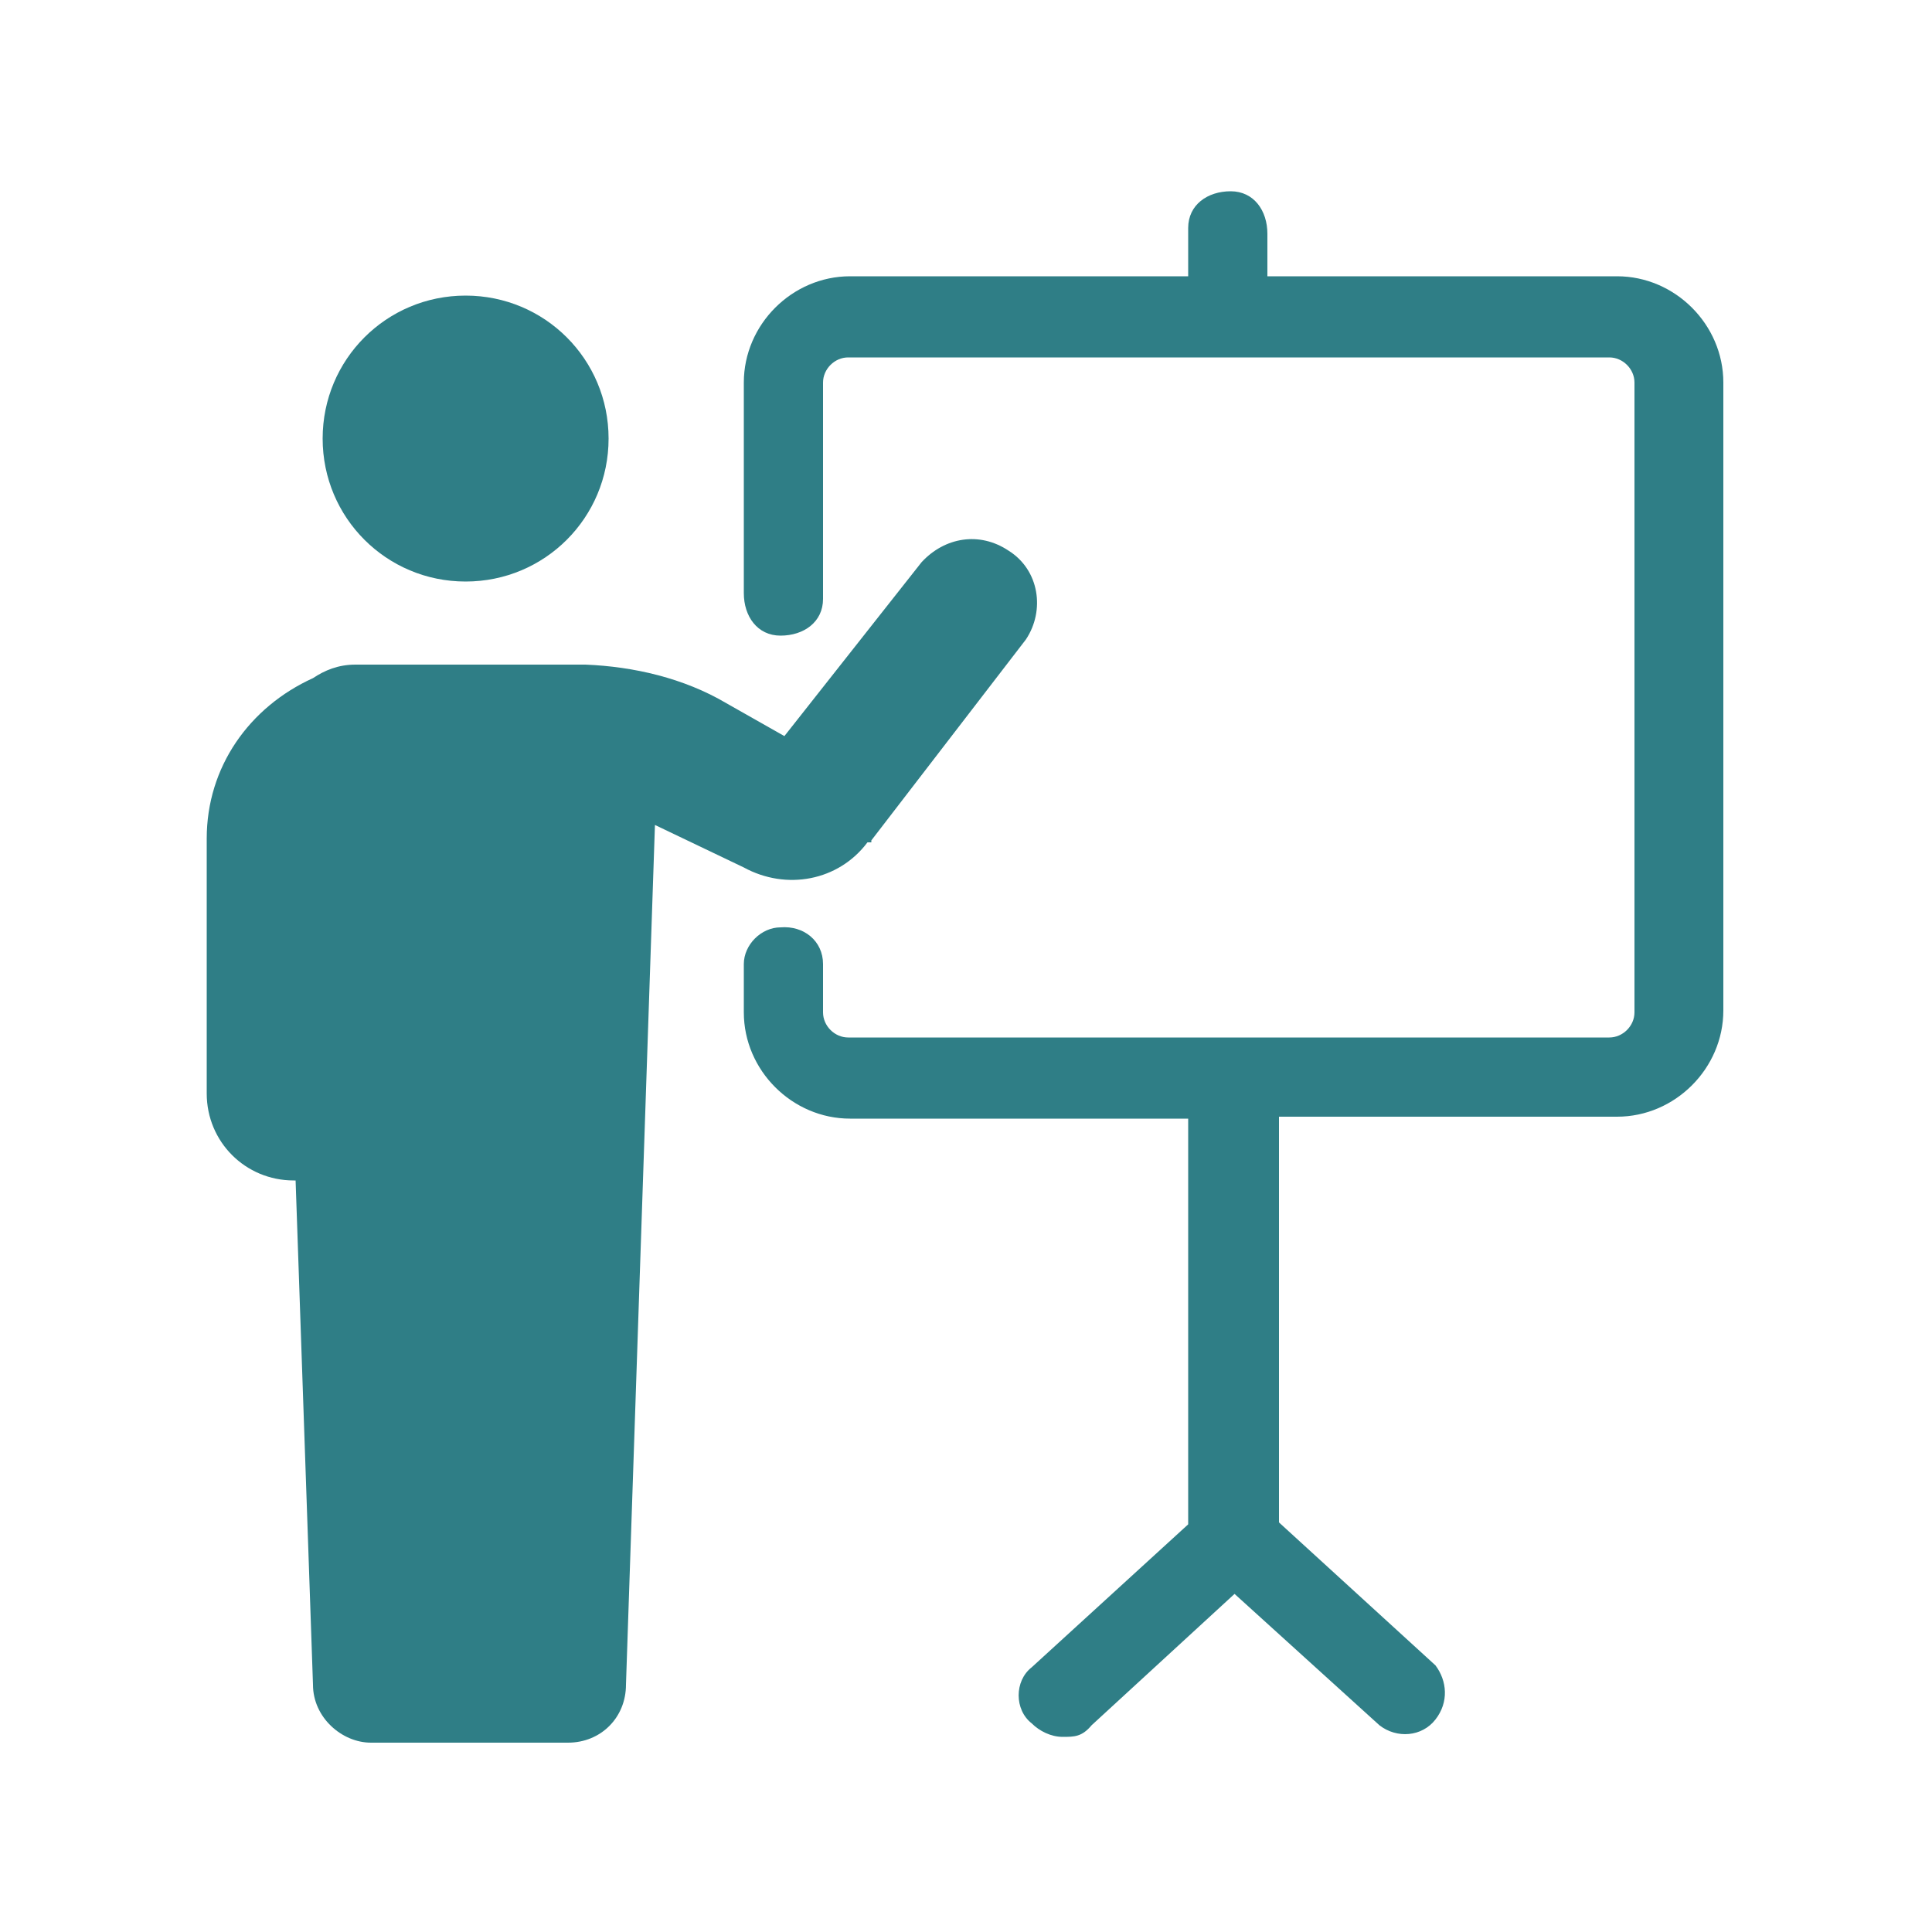 <?xml version="1.0" encoding="UTF-8"?>
<svg id="Layer_1" xmlns="http://www.w3.org/2000/svg" width="100" height="100" version="1.1" viewBox="0 0 100 100">
  <!-- Generator: Adobe Illustrator 29.8.1, SVG Export Plug-In . SVG Version: 2.1.1 Build 2)  -->
  <defs>
    <style>
      .st0 {
        fill: #2f7e86;
      }
    </style>
  </defs>
  <path class="st0" d="M24.1,30.1c4.1,0,7.4-3.3,7.4-7.4s-3.3-7.4-7.4-7.4-7.4,3.3-7.4,7.4h0c0,4.1,3.3,7.4,7.4,7.4Z"/>
  <path class="st0" d="M45.1,43.5l8-10.4c1-1.5.7-3.6-.9-4.6-1.5-1-3.3-.7-4.5.6l-7.1,9-3-1.7c-2.2-1.3-4.8-1.9-7.3-2h-11.9c-.9,0-1.6.3-2.2.7-3.3,1.5-5.5,4.6-5.5,8.3v13.2c0,2.5,2,4.5,4.5,4.5h.1l.9,26.1c0,1.7,1.5,3,3,3h10.2c1.7,0,3-1.3,3-3l1.5-44.5,4.6,2.2c2.2,1.2,4.9.7,6.4-1.3h.2Z"/>
  <path class="st0" d="M83.1,14.3h-17.5v-2.2c0-1.2-.7-2.2-1.9-2.2s-2.2.7-2.2,1.9v2.5h-17.5c-3,0-5.5,2.5-5.5,5.5h0v10.9c0,1.2.7,2.2,1.9,2.2s2.2-.7,2.2-1.9v-11.2c0-.7.6-1.3,1.3-1.3h39.4c.7,0,1.3.6,1.3,1.3v32.6c0,.7-.6,1.3-1.3,1.3h-39.4c-.7,0-1.3-.6-1.3-1.3h0v-2.5c0-1.2-1-2-2.2-1.9-1,0-1.9.9-1.9,1.9v2.5c0,3,2.5,5.5,5.5,5.5h17.5v21l-8.1,7.4c-.9.7-.9,2.2,0,2.9.4.4,1,.7,1.6.7s1,0,1.5-.6l7.4-6.8,7.5,6.8c.9.7,2.2.6,2.9-.3s.6-2,0-2.8l-8.1-7.4v-21h17.5c3,0,5.5-2.5,5.5-5.5V19.8c0-3-2.5-5.5-5.5-5.5,0,0-.6,0-.6,0Z"/>
</svg>